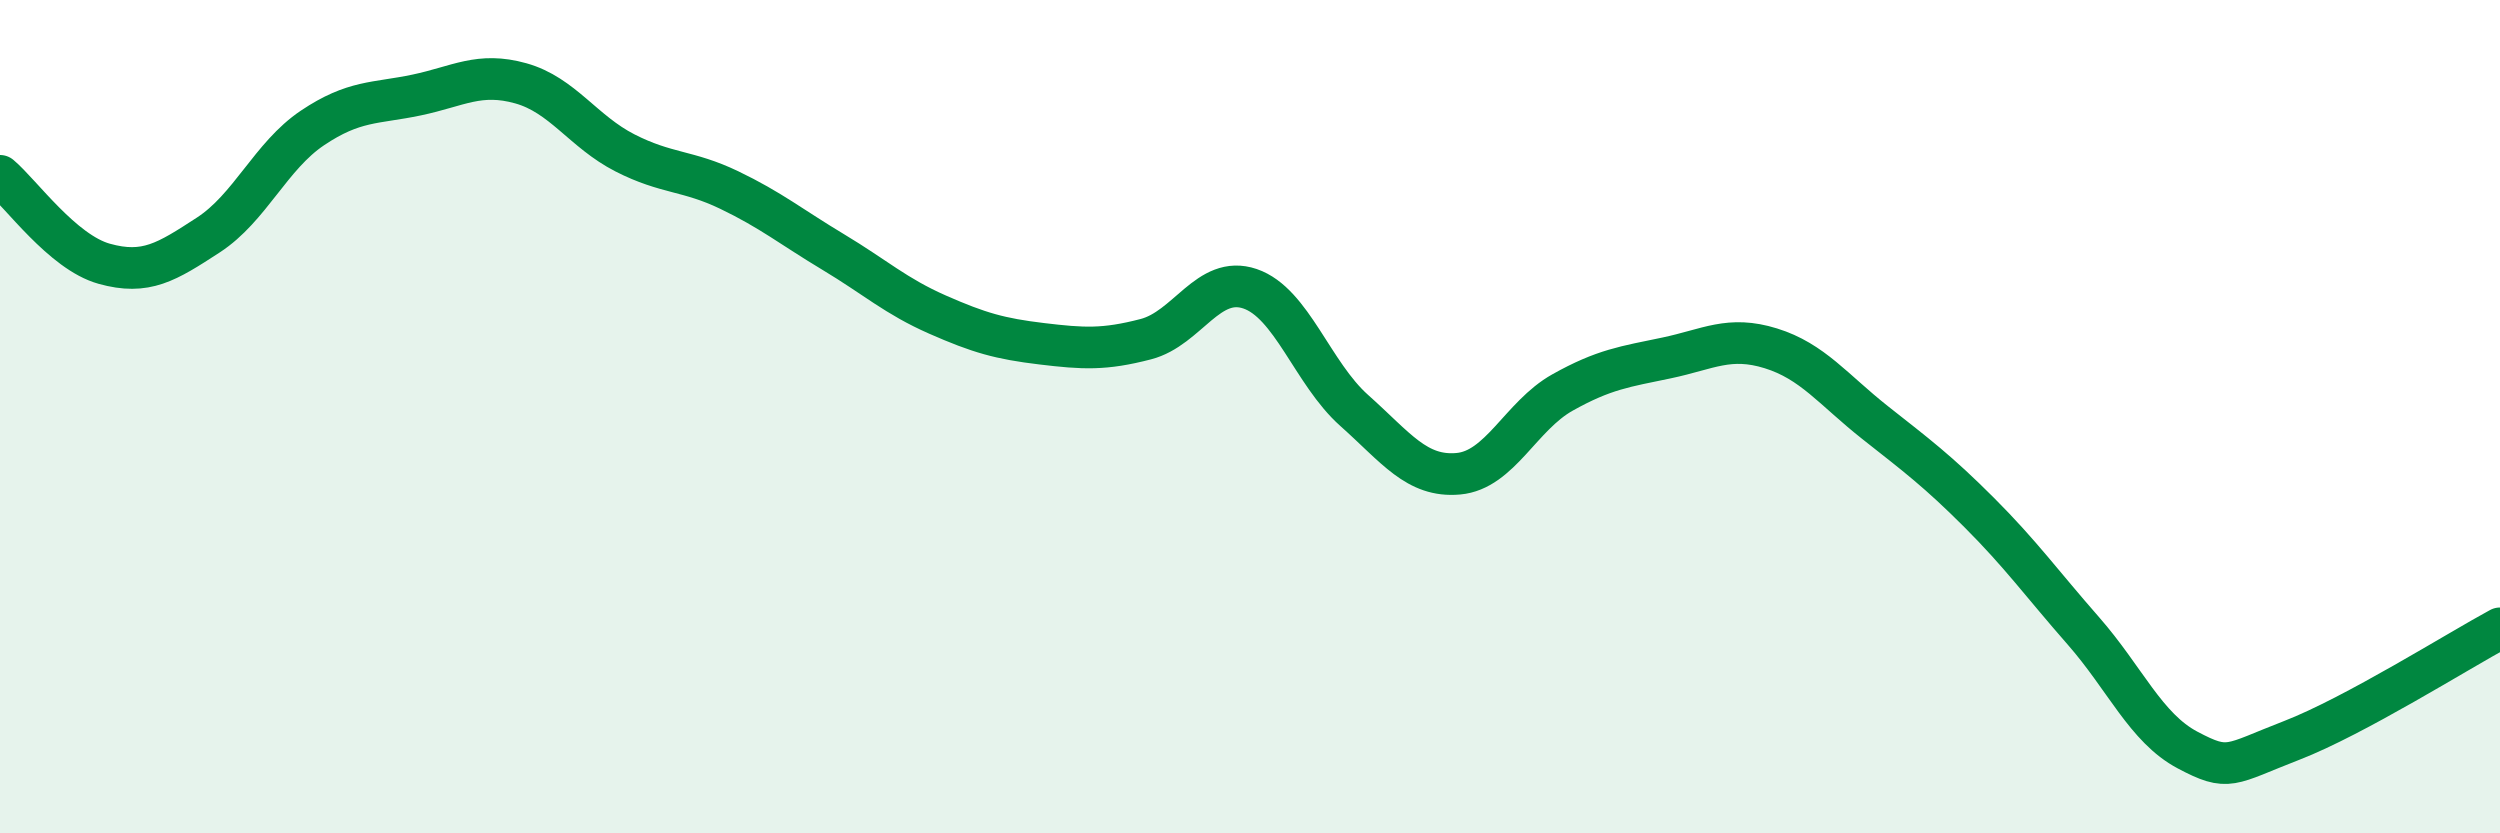 
    <svg width="60" height="20" viewBox="0 0 60 20" xmlns="http://www.w3.org/2000/svg">
      <path
        d="M 0,4.22 C 0.5,4.64 1.5,6.05 2.5,6.33 C 3.5,6.61 4,6.29 5,5.64 C 6,4.99 6.5,3.74 7.5,3.07 C 8.5,2.4 9,2.49 10,2.28 C 11,2.07 11.5,1.72 12.5,2 C 13.5,2.28 14,3.16 15,3.67 C 16,4.18 16.5,4.08 17.5,4.56 C 18.5,5.04 19,5.45 20,6.05 C 21,6.65 21.5,7.11 22.5,7.55 C 23.5,7.99 24,8.13 25,8.25 C 26,8.37 26.5,8.4 27.5,8.14 C 28.5,7.88 29,6.59 30,6.93 C 31,7.27 31.5,8.96 32.5,9.85 C 33.5,10.74 34,11.46 35,11.37 C 36,11.28 36.5,9.98 37.5,9.42 C 38.5,8.86 39,8.8 40,8.59 C 41,8.38 41.5,8.05 42.5,8.36 C 43.5,8.67 44,9.35 45,10.14 C 46,10.93 46.5,11.3 47.5,12.3 C 48.5,13.3 49,14 50,15.14 C 51,16.28 51.5,17.47 52.5,18 C 53.5,18.53 53.5,18.35 55,17.77 C 56.5,17.19 59,15.62 60,15.08L60 20L0 20Z"
        fill="#008740"
        opacity="0.1"
        stroke-linecap="round"
        stroke-linejoin="round"
      />
      <path
        d="M 0,4.22 C 0.5,4.64 1.5,6.05 2.5,6.33 C 3.5,6.61 4,6.29 5,5.64 C 6,4.99 6.5,3.74 7.5,3.07 C 8.5,2.4 9,2.49 10,2.28 C 11,2.07 11.5,1.72 12.5,2 C 13.5,2.28 14,3.16 15,3.67 C 16,4.18 16.5,4.08 17.5,4.56 C 18.5,5.04 19,5.45 20,6.05 C 21,6.65 21.5,7.11 22.5,7.55 C 23.5,7.99 24,8.13 25,8.25 C 26,8.37 26.5,8.4 27.5,8.14 C 28.5,7.88 29,6.59 30,6.93 C 31,7.27 31.5,8.96 32.5,9.85 C 33.5,10.74 34,11.46 35,11.37 C 36,11.28 36.5,9.98 37.5,9.42 C 38.5,8.86 39,8.8 40,8.59 C 41,8.38 41.5,8.05 42.5,8.36 C 43.5,8.67 44,9.35 45,10.14 C 46,10.93 46.5,11.3 47.5,12.3 C 48.5,13.3 49,14 50,15.14 C 51,16.28 51.5,17.47 52.5,18 C 53.5,18.53 53.5,18.35 55,17.77 C 56.5,17.19 59,15.62 60,15.08"
        stroke="#008740"
        stroke-width="1"
        fill="none"
        stroke-linecap="round"
        stroke-linejoin="round"
      />
    </svg>
  
